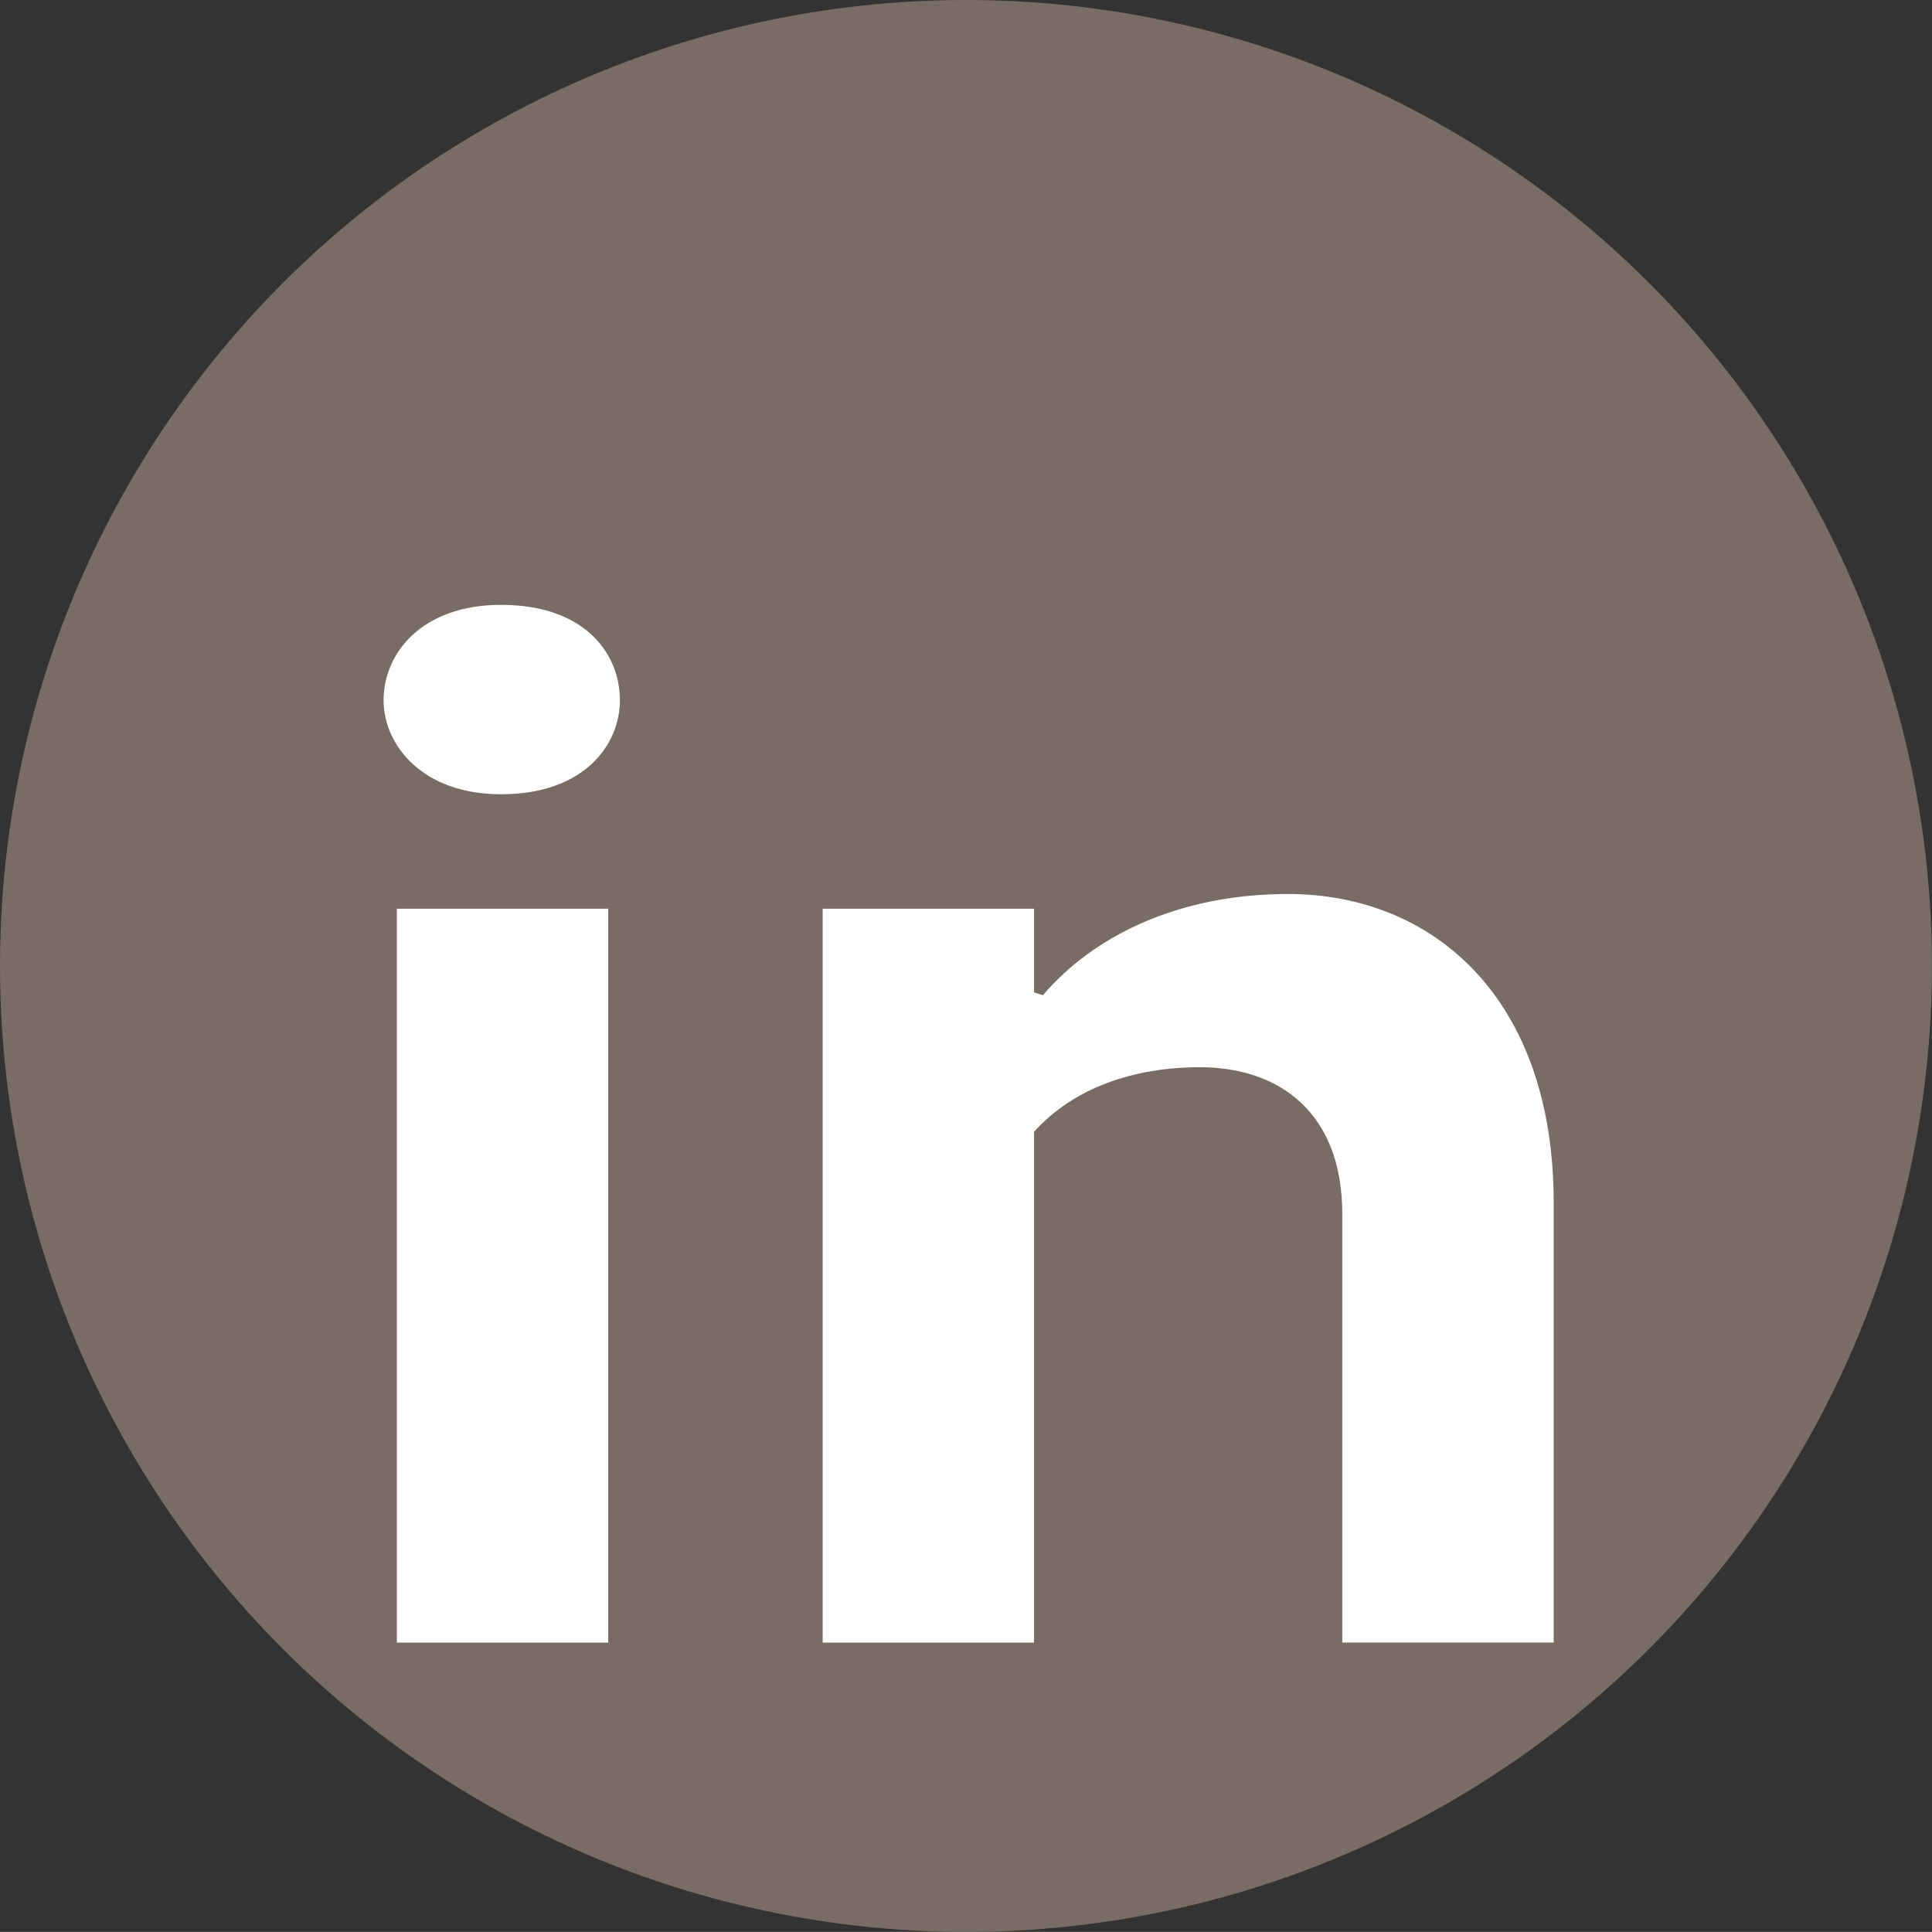 <?xml version="1.0" encoding="iso-8859-1"?>
<!-- Generator: Adobe Illustrator 29.0.0, SVG Export Plug-In . SVG Version: 9.03 Build 54978)  -->
<svg version="1.1" id="Ebene_1" xmlns="http://www.w3.org/2000/svg" xmlns:xlink="http://www.w3.org/1999/xlink" x="0px" y="0px"
	 viewBox="0 0 24.001 24" style="enable-background:new 0 0 24.001 24;" xml:space="preserve">
<rect x="0" y="0" width="24.001" height="24" fill="#333333" stroke="none"/>
<g>
	<circle style="fill:#796C65;" cx="12" cy="12" r="12"/>
	<g>
		<path style="fill:#FFFFFF;" d="M6.224,7.514c1.039,0,1.477,0.602,1.477,1.186c0,0.547-0.437,1.167-1.477,1.167
			c-0.985,0-1.459-0.62-1.459-1.167C4.765,8.116,5.239,7.514,6.224,7.514z M4.93,11.289h2.626v9.117H4.93V11.289z"/>
		<path style="fill:#FFFFFF;" d="M10.22,11.289h2.626v1.039l0.11,0.036c0.62-0.73,1.677-1.258,3.044-1.258
			c1.805,0,3.301,1.295,3.301,3.829v5.47h-2.626v-5.324c0-1.277-0.802-1.823-1.768-1.823c-0.821,0-1.569,0.255-2.061,0.802v6.346
			H10.22V11.289z"/>
	</g>
</g>
</svg>
